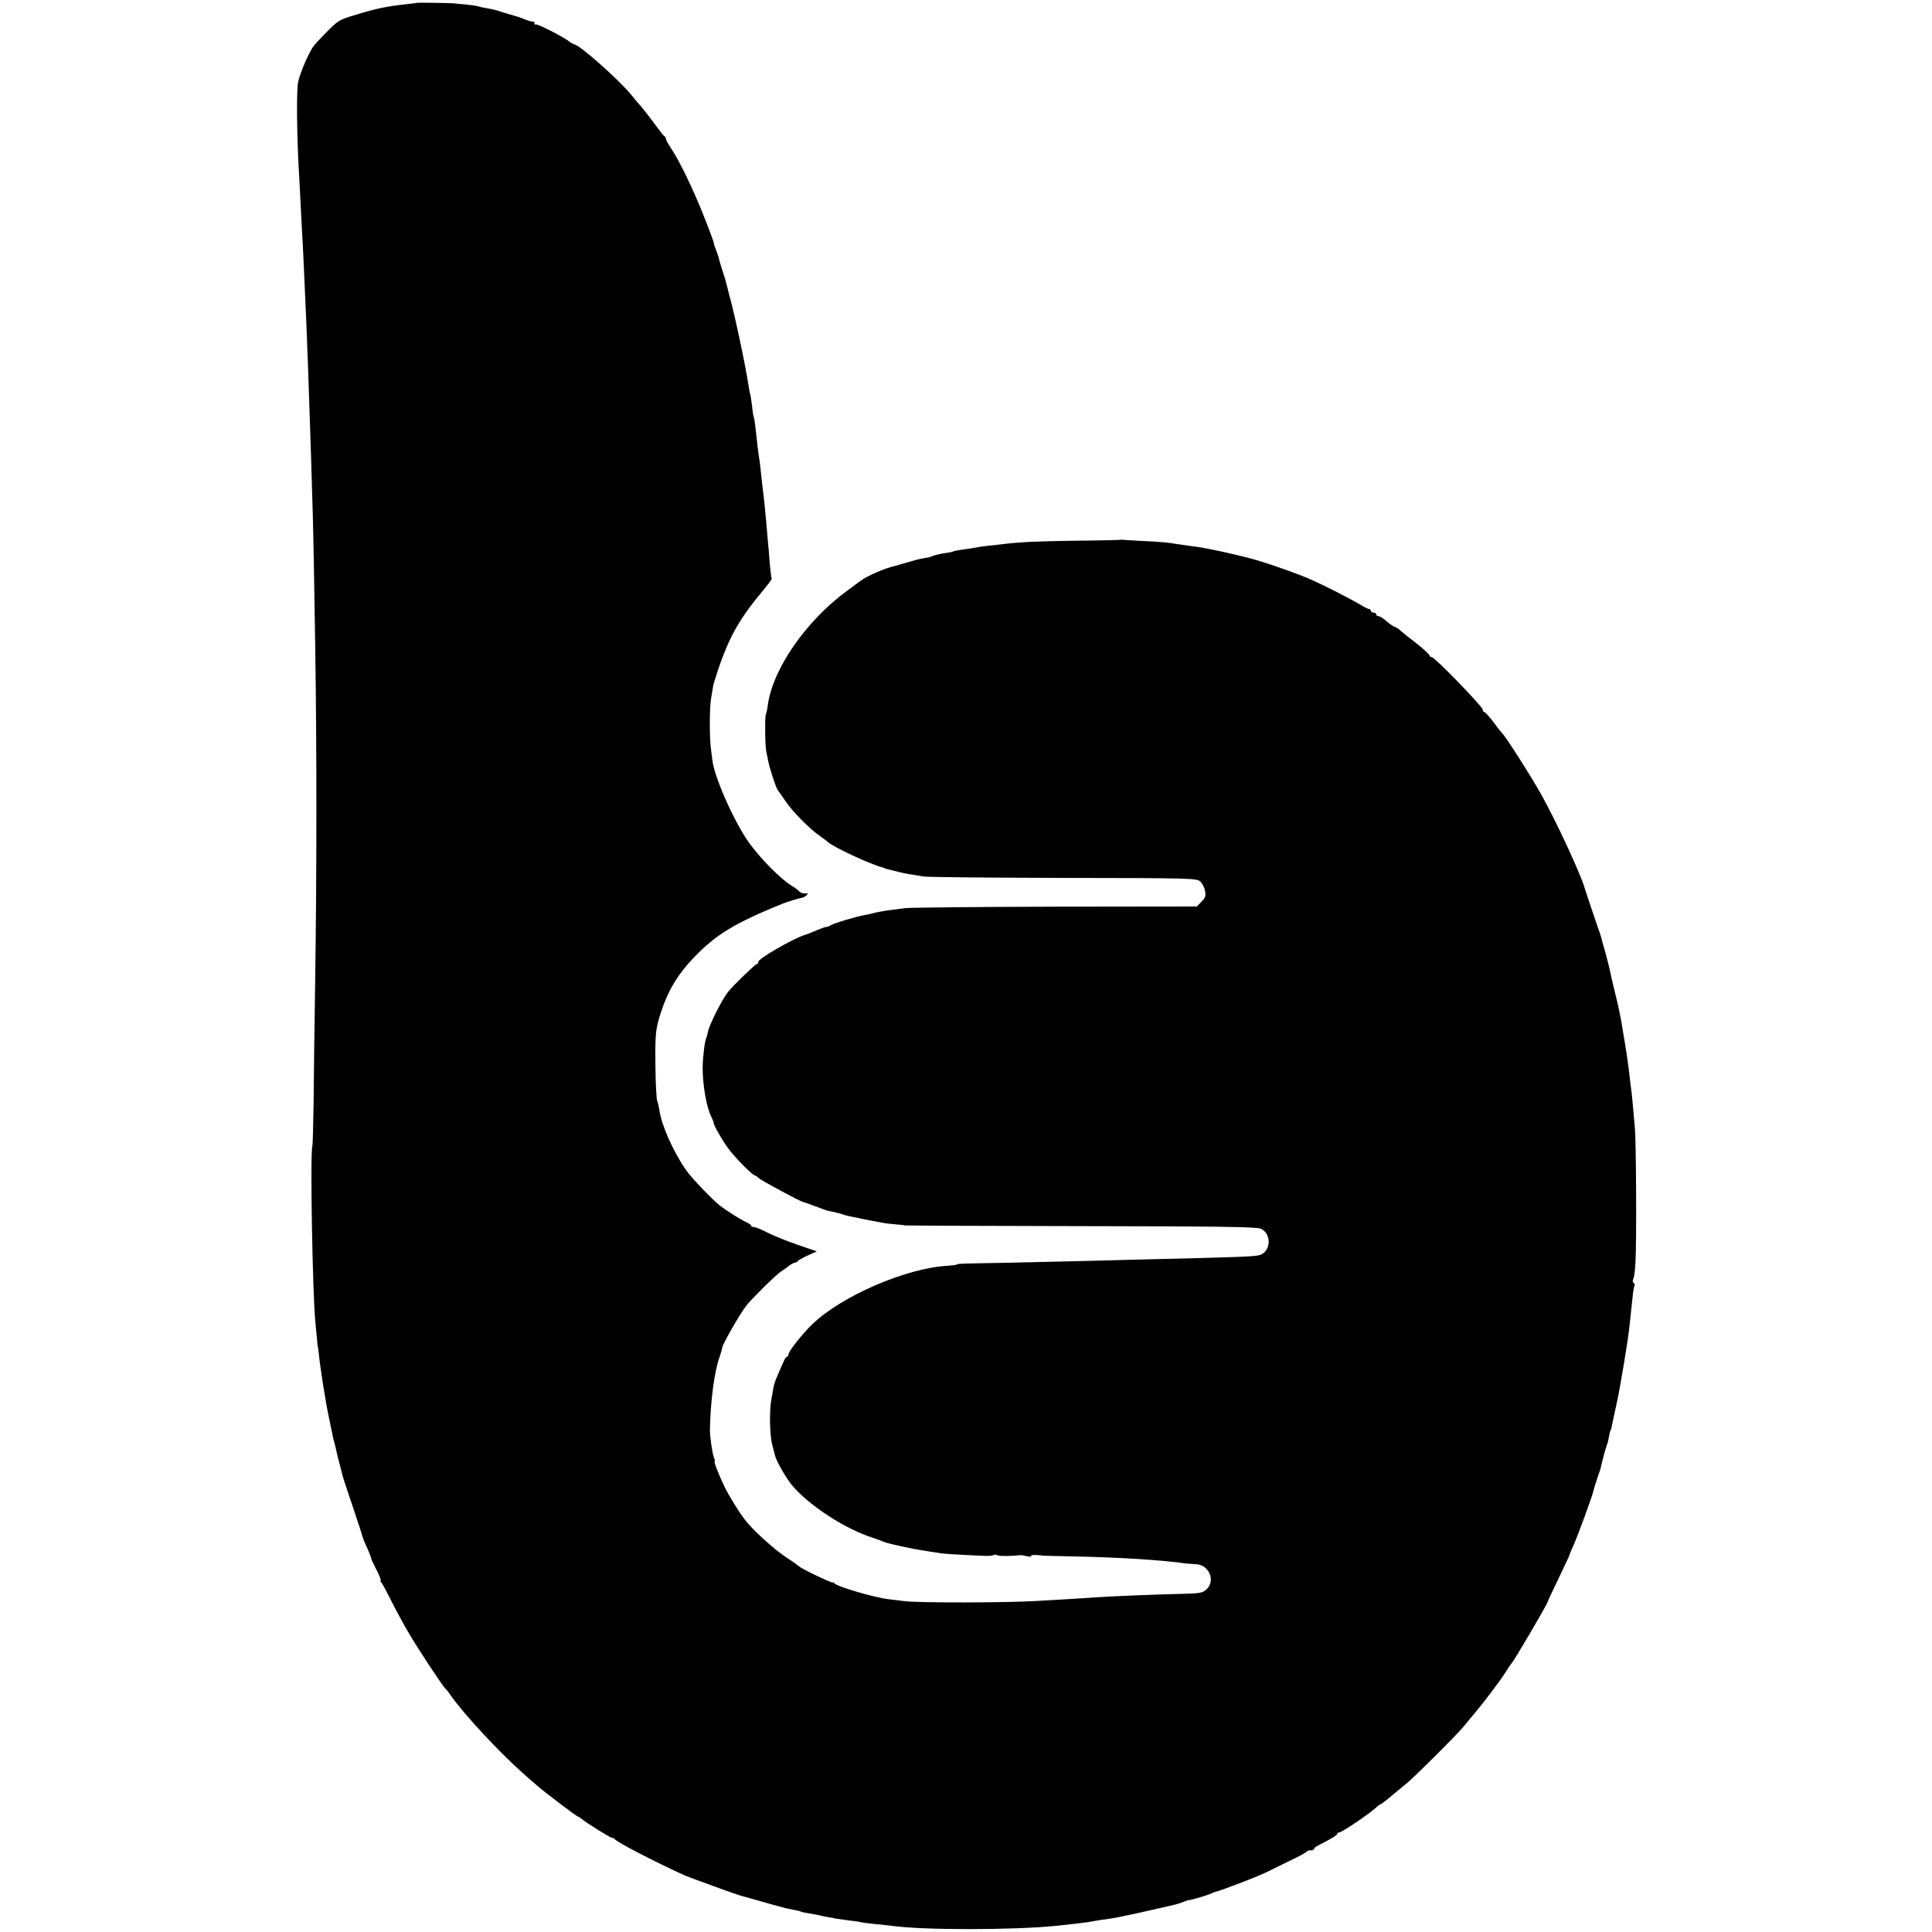 <?xml version="1.0" standalone="no"?>
<!DOCTYPE svg PUBLIC "-//W3C//DTD SVG 20010904//EN"
 "http://www.w3.org/TR/2001/REC-SVG-20010904/DTD/svg10.dtd">
<svg version="1.0" xmlns="http://www.w3.org/2000/svg"
 width="1088pt" height="1088pt" viewBox="0 0 1088 1088"
 preserveAspectRatio="xMidYMid meet">
<g transform="translate(0,1088) scale(0.1,-0.1)"
fill="#000000" stroke="none">
<path d="M2347 10864 c-1 -1 -29 -5 -62 -8 -116 -13 -166 -24 -294 -63 -78
-23 -90 -31 -150 -92 -36 -36 -72 -75 -79 -86 -30 -47 -73 -149 -83 -196 -10
-48 -8 -296 5 -519 3 -47 7 -132 10 -190 3 -58 8 -159 12 -225 3 -66 7 -154 9
-195 2 -41 6 -142 10 -225 3 -82 8 -199 10 -260 28 -821 29 -845 40 -1555 9
-573 9 -1279 0 -1885 -4 -258 -8 -574 -9 -701 -2 -127 -5 -235 -7 -240 -13
-27 1 -835 17 -989 3 -27 7 -70 9 -95 2 -25 4 -45 5 -45 1 0 3 -16 5 -35 8
-83 40 -287 61 -380 3 -14 7 -34 9 -45 3 -11 7 -30 9 -43 3 -13 7 -31 10 -40
3 -9 7 -28 10 -42 3 -14 10 -43 16 -65 6 -22 12 -48 15 -58 5 -23 14 -52 70
-217 25 -74 47 -142 49 -151 3 -9 9 -25 14 -35 12 -24 34 -78 33 -82 -1 -1 12
-29 29 -62 17 -33 27 -60 24 -60 -4 0 -2 -6 4 -12 6 -7 32 -56 58 -108 26 -52
70 -133 98 -180 50 -85 192 -301 205 -310 4 -3 18 -21 31 -40 73 -104 270
-316 404 -435 38 -33 73 -65 80 -70 26 -25 225 -175 230 -175 4 0 12 -5 19
-11 26 -23 163 -108 174 -109 6 0 13 -3 15 -7 6 -14 220 -125 393 -204 28 -12
297 -110 315 -114 8 -2 53 -15 100 -28 73 -21 104 -30 155 -43 6 -1 25 -5 44
-9 19 -3 38 -8 41 -10 4 -3 25 -7 46 -10 22 -4 46 -8 54 -10 8 -2 29 -7 45
-10 17 -2 41 -7 54 -10 13 -2 49 -7 80 -11 31 -3 58 -8 61 -9 3 -2 37 -6 75
-10 39 -4 81 -8 95 -10 170 -25 687 -25 930 0 78 8 146 16 173 20 70 12 85 15
127 20 36 4 187 37 370 80 8 2 29 8 45 15 17 6 30 11 30 10 0 -4 88 22 114 32
14 6 28 12 31 13 43 10 253 91 299 115 9 4 61 30 116 57 55 26 102 51 103 55
2 5 12 8 23 8 10 0 19 3 19 8 0 4 9 12 19 17 80 41 111 60 111 67 0 4 5 8 10
8 16 0 165 101 211 142 10 10 22 18 25 18 3 0 31 21 62 48 31 26 70 58 87 72
50 42 281 272 320 320 20 25 50 61 66 80 46 54 146 187 171 228 12 20 25 39
28 42 13 10 202 333 206 350 0 3 28 63 62 133 34 70 62 131 62 134 0 3 7 19
15 36 29 64 115 298 120 327 1 7 25 82 32 100 3 8 8 24 10 35 2 11 9 38 15 60
6 22 12 43 14 48 1 4 2 8 3 10 2 1 5 13 8 27 7 39 11 55 13 55 1 0 3 7 5 15 3
16 27 129 31 145 15 66 61 339 69 415 6 54 10 93 20 185 2 25 7 50 10 55 3 5
1 11 -5 15 -6 4 -7 13 -2 23 5 9 10 51 12 92 7 119 4 667 -3 755 -14 165 -17
191 -23 235 -3 25 -7 59 -9 75 -2 29 -23 169 -31 210 -2 10 -6 35 -9 55 -3 20
-8 47 -11 60 -3 14 -7 36 -10 49 -3 14 -14 61 -25 105 -11 45 -21 90 -23 101
-2 11 -13 56 -25 100 -13 44 -24 85 -25 90 -2 6 -5 17 -8 25 -11 29 -80 235
-83 245 -15 65 -166 391 -248 535 -63 112 -200 325 -217 340 -4 3 -26 31 -49
63 -24 31 -47 57 -52 57 -5 0 -9 6 -9 14 0 16 -271 296 -288 296 -7 0 -12 4
-12 9 0 5 -30 33 -67 63 -38 29 -73 57 -80 63 -7 5 -19 16 -27 23 -8 6 -19 12
-23 12 -4 1 -24 14 -43 30 -19 17 -40 30 -47 30 -7 0 -13 5 -13 10 0 6 -7 10
-15 10 -8 0 -15 5 -15 10 0 6 -4 10 -10 10 -5 0 -33 14 -62 32 -50 29 -180 96
-258 131 -63 29 -220 85 -315 113 -35 11 -140 36 -200 49 -102 21 -125 25
-170 30 -22 3 -56 8 -75 11 -51 9 -108 14 -207 18 -49 3 -93 5 -98 6 -6 1 -12
1 -15 0 -3 -1 -115 -4 -250 -5 -220 -3 -310 -7 -420 -20 -19 -3 -55 -7 -80 -9
-25 -3 -54 -7 -65 -10 -11 -2 -42 -7 -69 -10 -27 -4 -53 -9 -57 -11 -4 -3 -25
-7 -47 -10 -23 -3 -54 -10 -69 -16 -15 -6 -29 -10 -30 -10 -2 1 -4 1 -5 0 -2
0 -14 -2 -28 -5 -14 -2 -50 -12 -80 -21 -30 -9 -59 -17 -65 -19 -61 -13 -162
-57 -200 -86 -5 -4 -39 -29 -75 -55 -231 -170 -418 -439 -446 -643 -3 -25 -8
-48 -11 -52 -6 -11 -5 -177 2 -208 3 -14 8 -38 11 -55 6 -35 46 -158 54 -165
3 -3 22 -30 43 -61 39 -59 138 -159 197 -199 19 -13 37 -27 40 -30 25 -27 246
-130 313 -146 4 -1 8 -2 10 -4 2 -2 11 -4 72 -19 40 -10 58 -13 145 -27 25 -4
381 -7 791 -8 717 -1 748 -2 768 -20 11 -10 24 -34 27 -53 6 -29 2 -39 -20
-61 l-26 -27 -793 -1 c-435 -1 -817 -5 -847 -8 -30 -4 -68 -9 -85 -11 -38 -5
-80 -12 -103 -19 -9 -3 -30 -7 -46 -10 -46 -8 -180 -48 -190 -58 -6 -4 -15 -8
-22 -8 -6 0 -29 -8 -50 -17 -47 -20 -44 -19 -72 -28 -70 -23 -262 -134 -262
-152 0 -7 -4 -13 -9 -13 -8 0 -132 -119 -161 -156 -34 -42 -106 -186 -114
-227 -2 -15 -7 -30 -9 -34 -8 -14 -19 -106 -20 -163 0 -103 21 -225 50 -282 7
-15 13 -29 12 -30 -5 -7 48 -99 84 -148 40 -53 135 -149 149 -150 4 0 13 -7
22 -15 12 -13 227 -128 248 -134 11 -2 36 -12 88 -31 25 -10 48 -18 53 -19 16
-2 63 -13 77 -18 21 -8 31 -10 145 -33 28 -5 64 -12 80 -15 17 -4 53 -8 80
-10 28 -2 50 -5 50 -6 0 -1 444 -3 986 -4 773 -1 994 -4 1018 -14 62 -26 60
-126 -2 -148 -31 -10 -94 -12 -752 -28 -104 -3 -305 -8 -445 -11 -140 -4 -312
-7 -382 -8 -71 -1 -128 -3 -128 -6 0 -3 -23 -6 -50 -8 -232 -11 -601 -170
-766 -330 -58 -56 -134 -153 -134 -170 0 -7 -3 -12 -8 -12 -4 0 -13 -12 -19
-28 -7 -15 -22 -48 -33 -75 -12 -26 -23 -59 -25 -75 -2 -15 -7 -40 -10 -56
-13 -62 -11 -206 3 -258 7 -29 15 -57 16 -63 7 -31 62 -128 96 -169 96 -114
298 -246 455 -296 22 -7 49 -17 60 -22 11 -4 29 -10 40 -12 11 -3 40 -9 65
-15 47 -10 97 -20 140 -26 14 -2 42 -7 64 -10 33 -6 105 -10 262 -17 22 -1 45
1 50 5 6 3 15 2 22 -2 9 -5 76 -5 127 1 6 1 23 -2 39 -6 15 -4 25 -3 23 1 -3
4 9 7 26 6 18 -1 32 -2 32 -3 0 -1 81 -3 180 -5 253 -5 498 -20 635 -40 14 -1
39 -3 55 -4 73 -2 112 -92 60 -141 -23 -21 -35 -23 -142 -26 -138 -3 -364 -12
-478 -19 -44 -3 -111 -8 -150 -10 -38 -2 -124 -7 -190 -11 -163 -10 -666 -11
-740 -1 -33 4 -73 9 -90 11 -77 8 -295 72 -307 90 -4 6 -8 8 -8 4 0 -7 -180
79 -190 91 -3 3 -37 28 -77 54 -67 45 -184 151 -226 206 -34 43 -91 135 -118
191 -32 67 -61 140 -54 140 2 0 0 12 -6 27 -8 22 -21 113 -21 148 2 155 25
336 55 415 8 24 14 45 14 50 0 17 102 195 138 240 32 40 168 174 194 190 13 8
34 23 46 33 13 9 28 17 33 17 6 0 12 3 14 8 2 4 27 18 55 31 l53 24 -108 37
c-59 20 -135 51 -169 68 -34 18 -69 32 -78 32 -8 0 -15 3 -15 8 0 4 -13 13
-29 20 -27 12 -104 60 -146 92 -41 31 -163 159 -192 201 -74 108 -138 253
-150 339 -3 19 -8 42 -12 50 -4 8 -9 97 -10 196 -2 145 1 194 14 245 42 156
100 261 206 370 122 127 226 190 494 299 27 11 93 31 111 34 8 1 20 8 27 15 6
7 8 12 2 11 -19 -4 -34 0 -47 13 -7 7 -26 21 -43 31 -61 39 -161 139 -231 232
-80 107 -196 363 -211 464 -2 14 -6 45 -9 70 -9 66 -9 238 1 290 4 25 9 52 10
60 1 8 4 22 7 30 71 229 128 337 264 501 35 42 62 78 60 80 -2 2 -7 40 -11 84
-3 44 -8 103 -11 130 -2 28 -6 75 -9 105 -5 57 -12 129 -20 190 -2 19 -7 60
-10 90 -3 30 -7 66 -10 80 -4 24 -9 67 -21 175 -3 28 -7 52 -9 55 -2 3 -7 33
-10 65 -4 33 -9 62 -10 65 -2 3 -6 26 -10 50 -14 97 -76 393 -106 500 -5 19
-12 46 -15 60 -3 13 -14 53 -26 87 -11 35 -21 69 -22 76 -2 6 -8 25 -14 40 -7
16 -12 32 -12 38 0 5 -25 73 -56 151 -60 151 -138 314 -186 384 -15 23 -28 46
-28 52 0 6 -3 12 -8 14 -4 2 -28 32 -54 68 -26 36 -60 79 -75 97 -15 17 -43
49 -60 71 -70 85 -292 282 -319 282 -3 0 -18 8 -32 19 -46 32 -180 100 -186
93 -3 -3 -6 0 -6 6 0 7 -3 11 -7 10 -5 -1 -24 4 -43 11 -42 17 -35 14 -90 30
-25 7 -56 17 -70 22 -14 4 -41 10 -61 13 -20 3 -42 8 -50 11 -8 3 -39 7 -69
10 -30 2 -55 5 -55 5 0 3 -215 6 -218 4z"/>
</g>
</svg>
